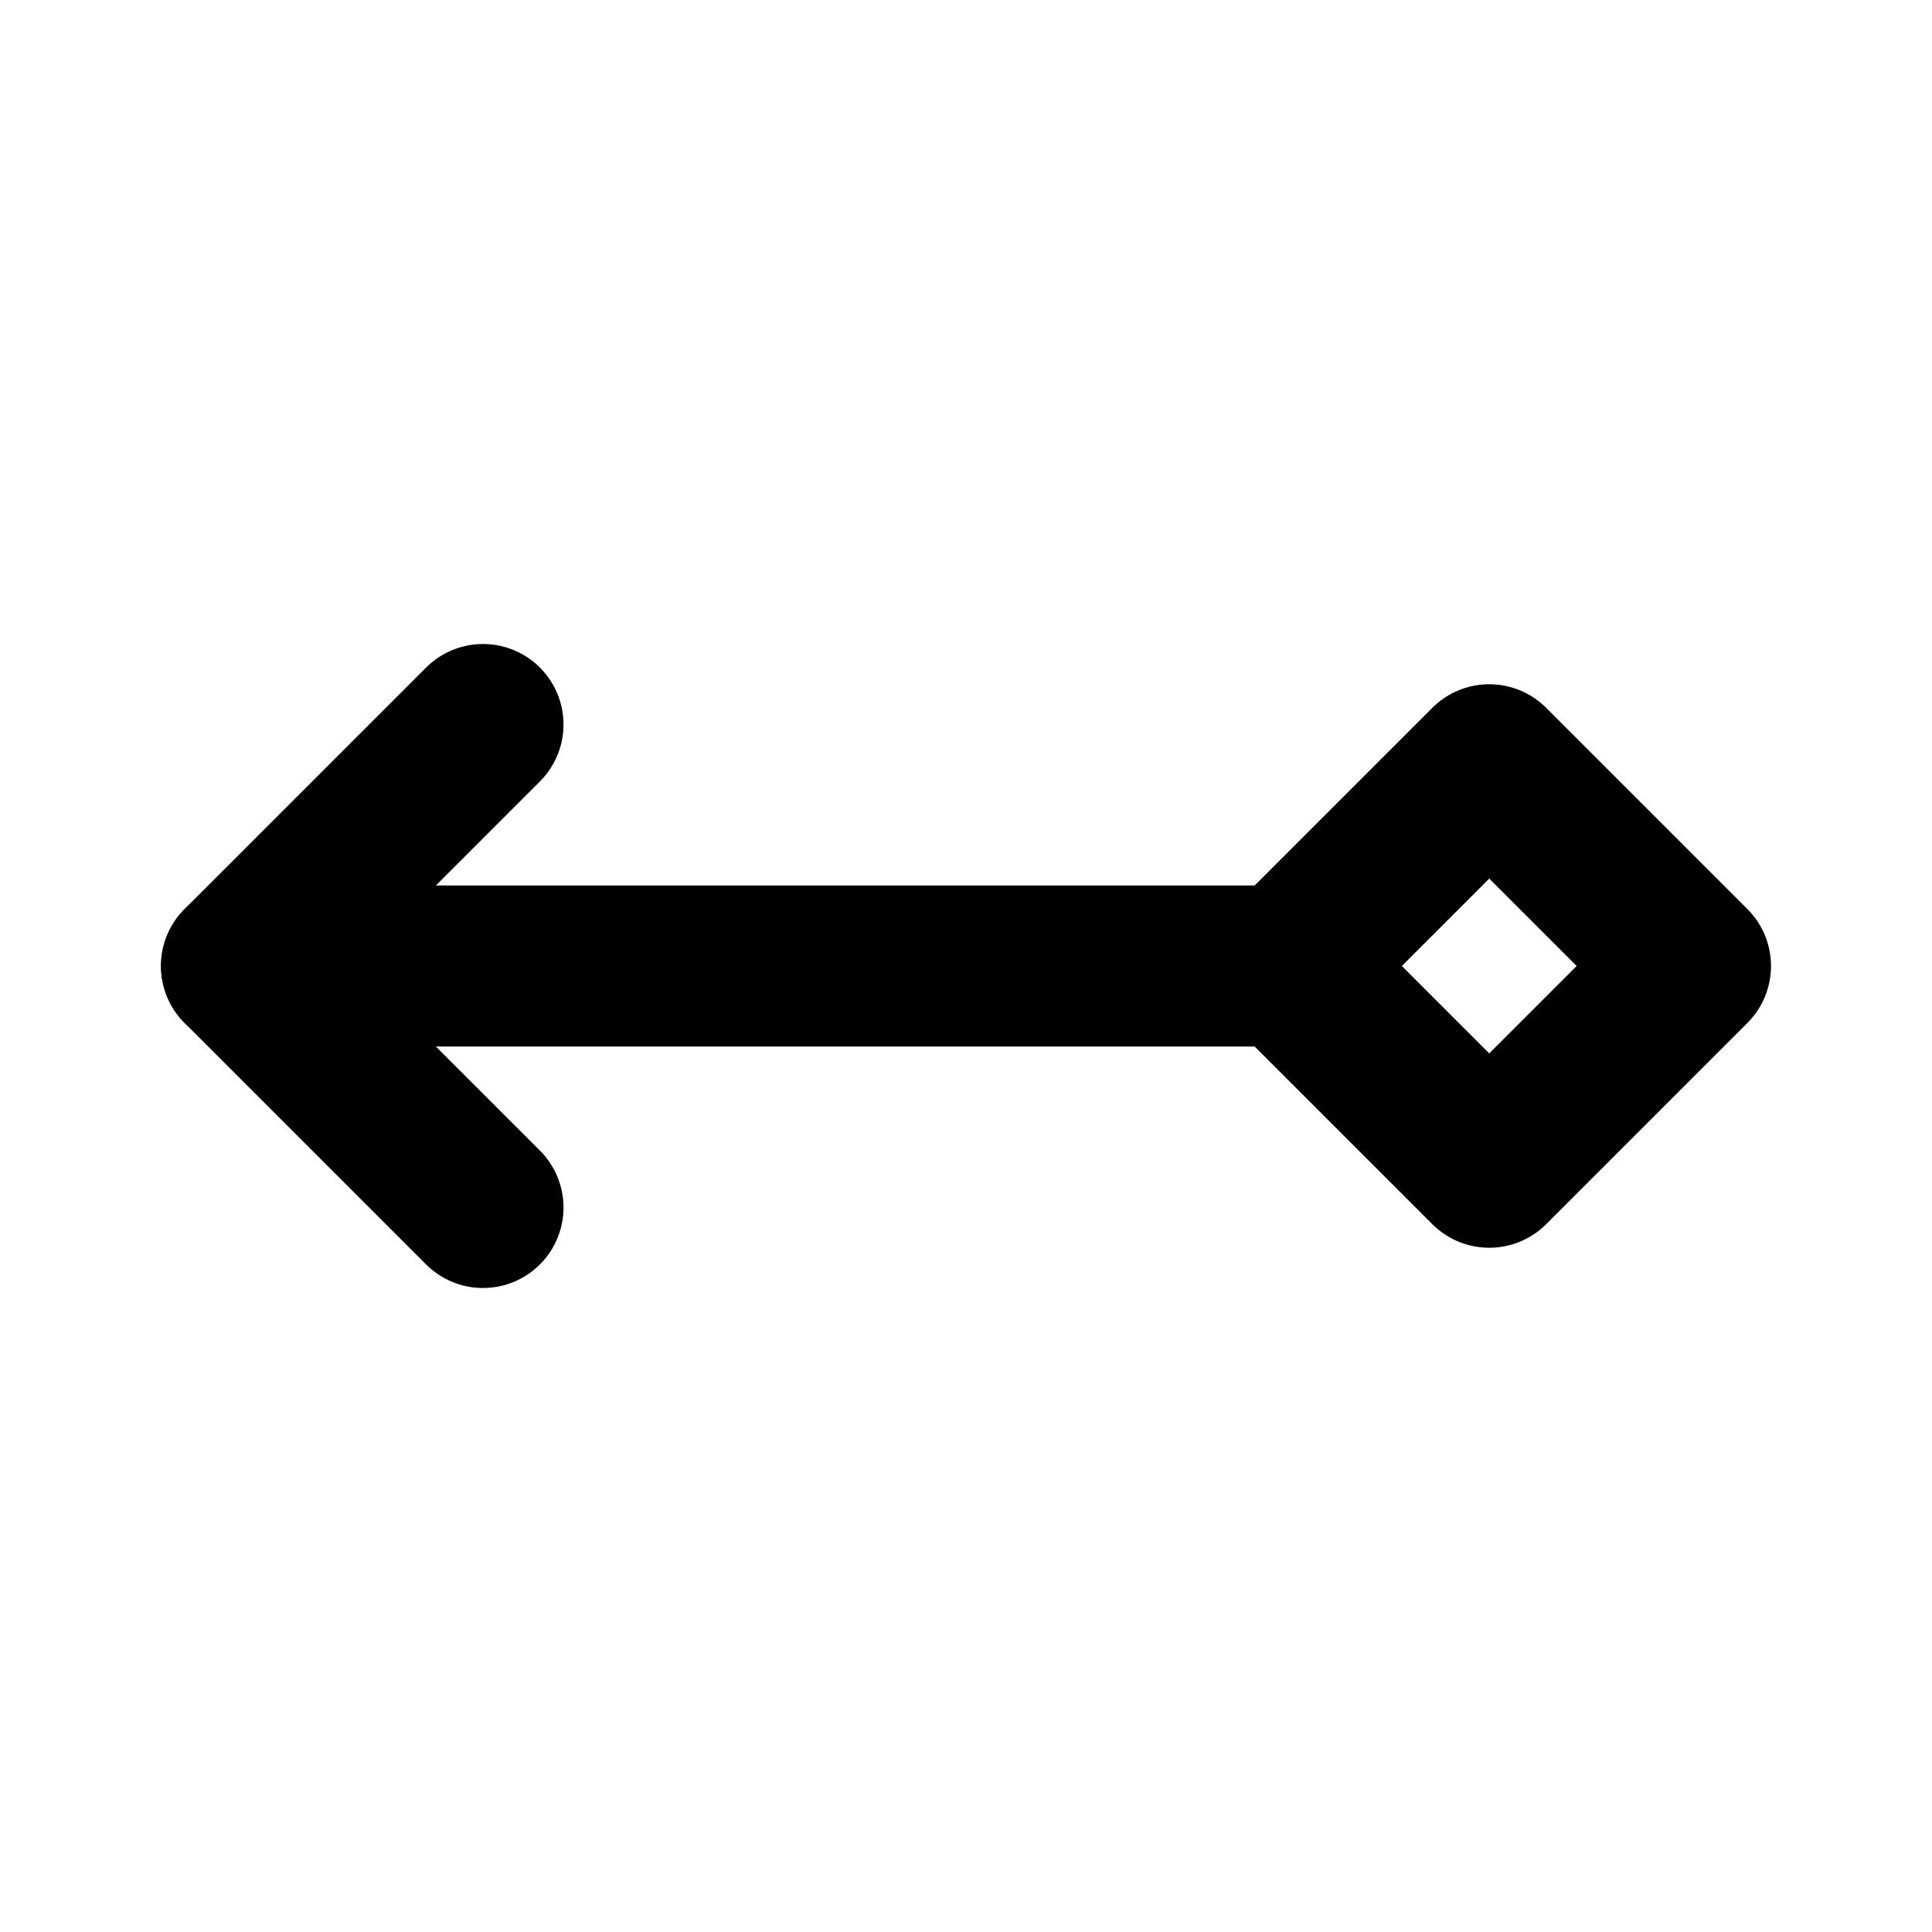 <svg
  xmlns="http://www.w3.org/2000/svg"
  width="24"
  height="24"
  viewBox="0 0 24 24"
  fill="none"
  stroke="currentColor"
  stroke-width="2"
  stroke-linecap="round"
  stroke-linejoin="round"
  class="icon icon-tabler icons-tabler-outline icon-tabler-arrow-left-rhombus"
>
  <path stroke="none" d="M0 0h24v24H0z" fill="none"/>
  <path d="M16 12h-13" />
  <path d="M6 9l-3 3l3 3" />
  <path d="M18.5 9.5l2.5 2.5l-2.5 2.5l-2.5 -2.5z" />
</svg>